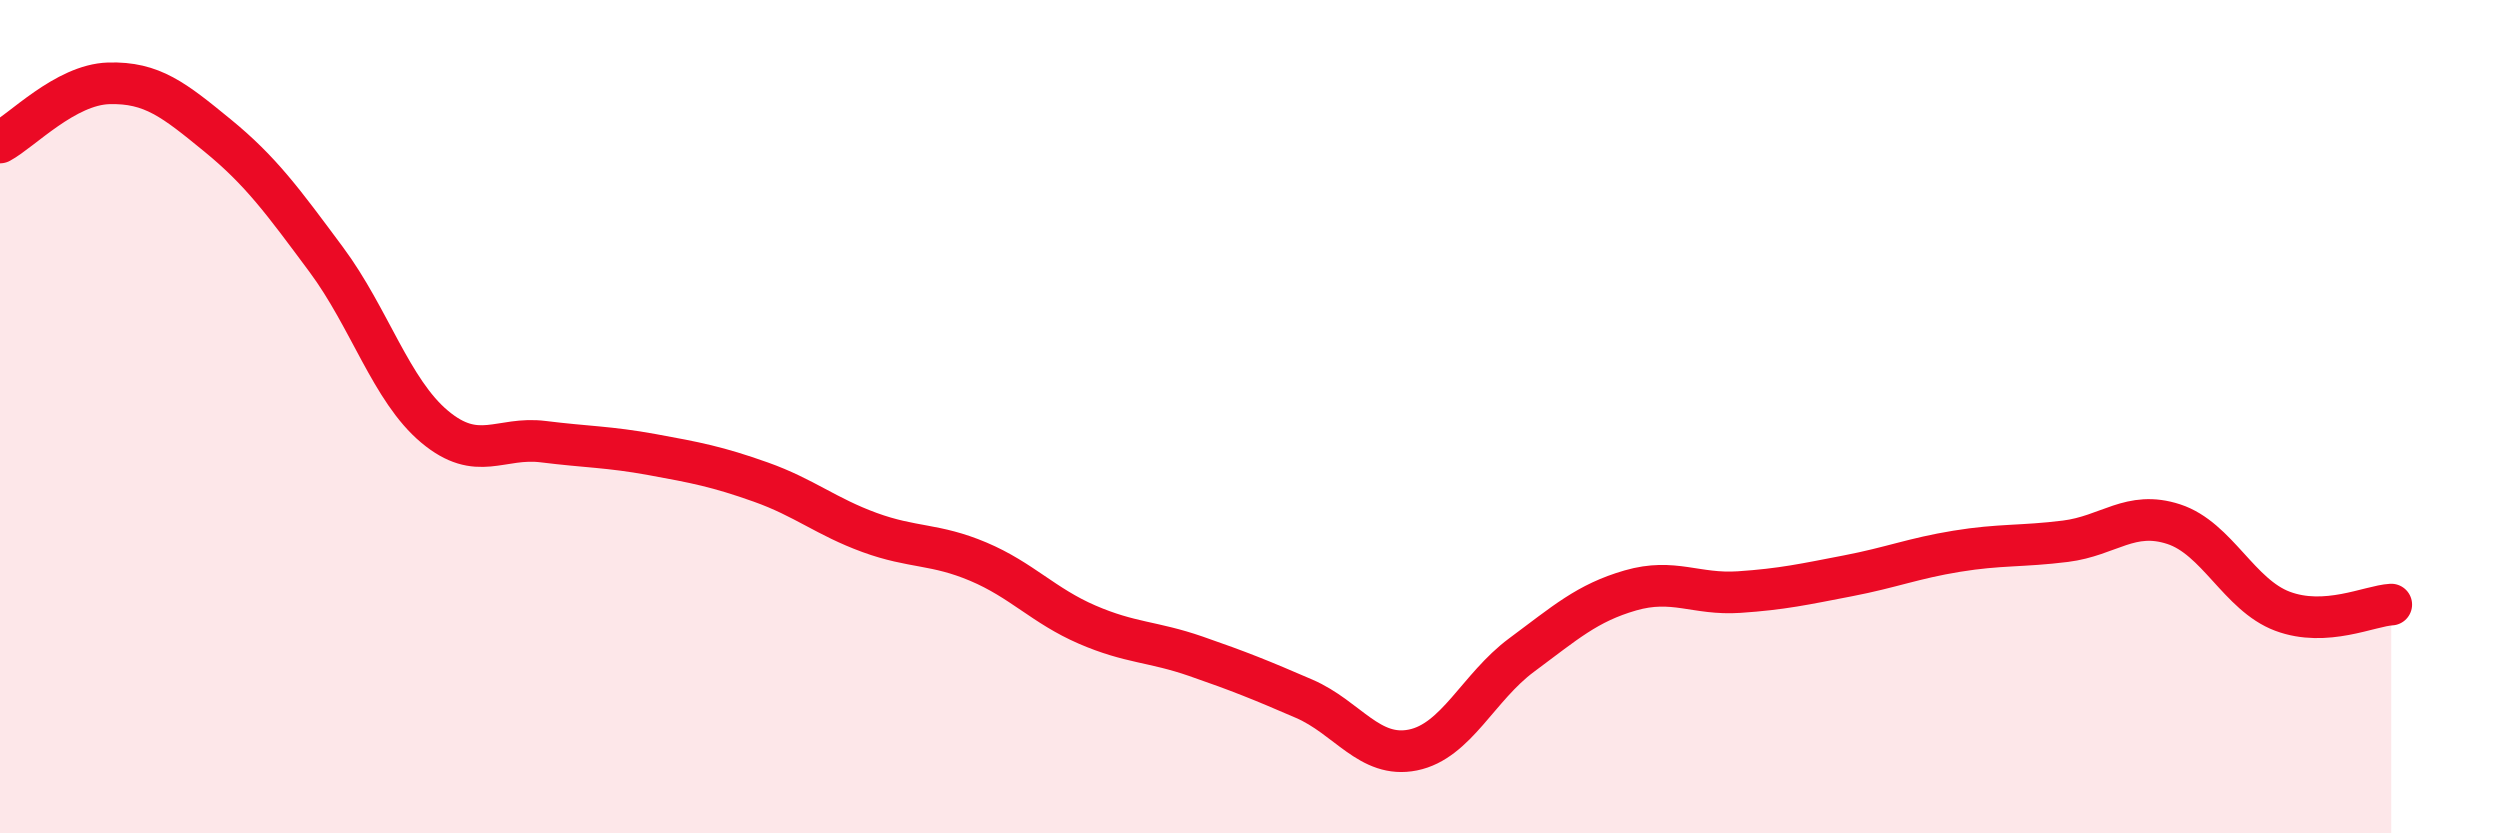 
    <svg width="60" height="20" viewBox="0 0 60 20" xmlns="http://www.w3.org/2000/svg">
      <path
        d="M 0,3.42 C 0.52,3.14 1.57,2.03 2.61,2 C 3.65,1.97 4.18,2.4 5.22,3.25 C 6.26,4.1 6.79,4.83 7.83,6.23 C 8.87,7.63 9.39,9.37 10.43,10.24 C 11.47,11.11 12,10.47 13.04,10.6 C 14.08,10.73 14.61,10.72 15.65,10.91 C 16.69,11.1 17.22,11.2 18.26,11.57 C 19.3,11.94 19.83,12.4 20.87,12.78 C 21.91,13.16 22.44,13.04 23.48,13.48 C 24.52,13.92 25.05,14.54 26.09,14.99 C 27.13,15.44 27.66,15.39 28.7,15.75 C 29.74,16.11 30.26,16.32 31.3,16.77 C 32.34,17.22 32.87,18.21 33.91,18 C 34.95,17.79 35.48,16.49 36.52,15.72 C 37.56,14.95 38.09,14.47 39.13,14.17 C 40.17,13.87 40.7,14.28 41.74,14.21 C 42.78,14.14 43.31,14.02 44.35,13.82 C 45.39,13.62 45.92,13.4 46.96,13.23 C 48,13.06 48.53,13.12 49.57,12.99 C 50.61,12.86 51.13,12.24 52.17,12.58 C 53.21,12.92 53.74,14.28 54.78,14.67 C 55.82,15.06 56.87,14.54 57.39,14.51L57.39 20L0 20Z"
        fill="#EB0A25"
        opacity="0.1"
        stroke-linecap="round"
        stroke-linejoin="round"
      />
      <path
        d="M 0,3.42 C 0.52,3.14 1.57,2.03 2.61,2 C 3.65,1.97 4.18,2.4 5.22,3.25 C 6.26,4.1 6.79,4.83 7.83,6.23 C 8.87,7.63 9.39,9.37 10.43,10.24 C 11.47,11.11 12,10.47 13.04,10.6 C 14.08,10.73 14.61,10.72 15.65,10.91 C 16.69,11.1 17.22,11.2 18.26,11.57 C 19.3,11.94 19.83,12.4 20.87,12.78 C 21.91,13.16 22.44,13.04 23.48,13.48 C 24.52,13.92 25.05,14.54 26.09,14.99 C 27.13,15.44 27.66,15.39 28.7,15.75 C 29.74,16.11 30.26,16.32 31.3,16.77 C 32.34,17.22 32.87,18.21 33.91,18 C 34.95,17.79 35.48,16.49 36.52,15.72 C 37.56,14.95 38.09,14.47 39.13,14.17 C 40.17,13.87 40.7,14.28 41.74,14.21 C 42.78,14.14 43.31,14.02 44.35,13.82 C 45.39,13.62 45.92,13.4 46.96,13.23 C 48,13.06 48.53,13.12 49.57,12.99 C 50.61,12.86 51.13,12.24 52.17,12.58 C 53.21,12.92 53.74,14.28 54.78,14.67 C 55.82,15.06 56.87,14.54 57.39,14.51"
        stroke="#EB0A25"
        stroke-width="1"
        fill="none"
        stroke-linecap="round"
        stroke-linejoin="round"
      />
    </svg>
  
